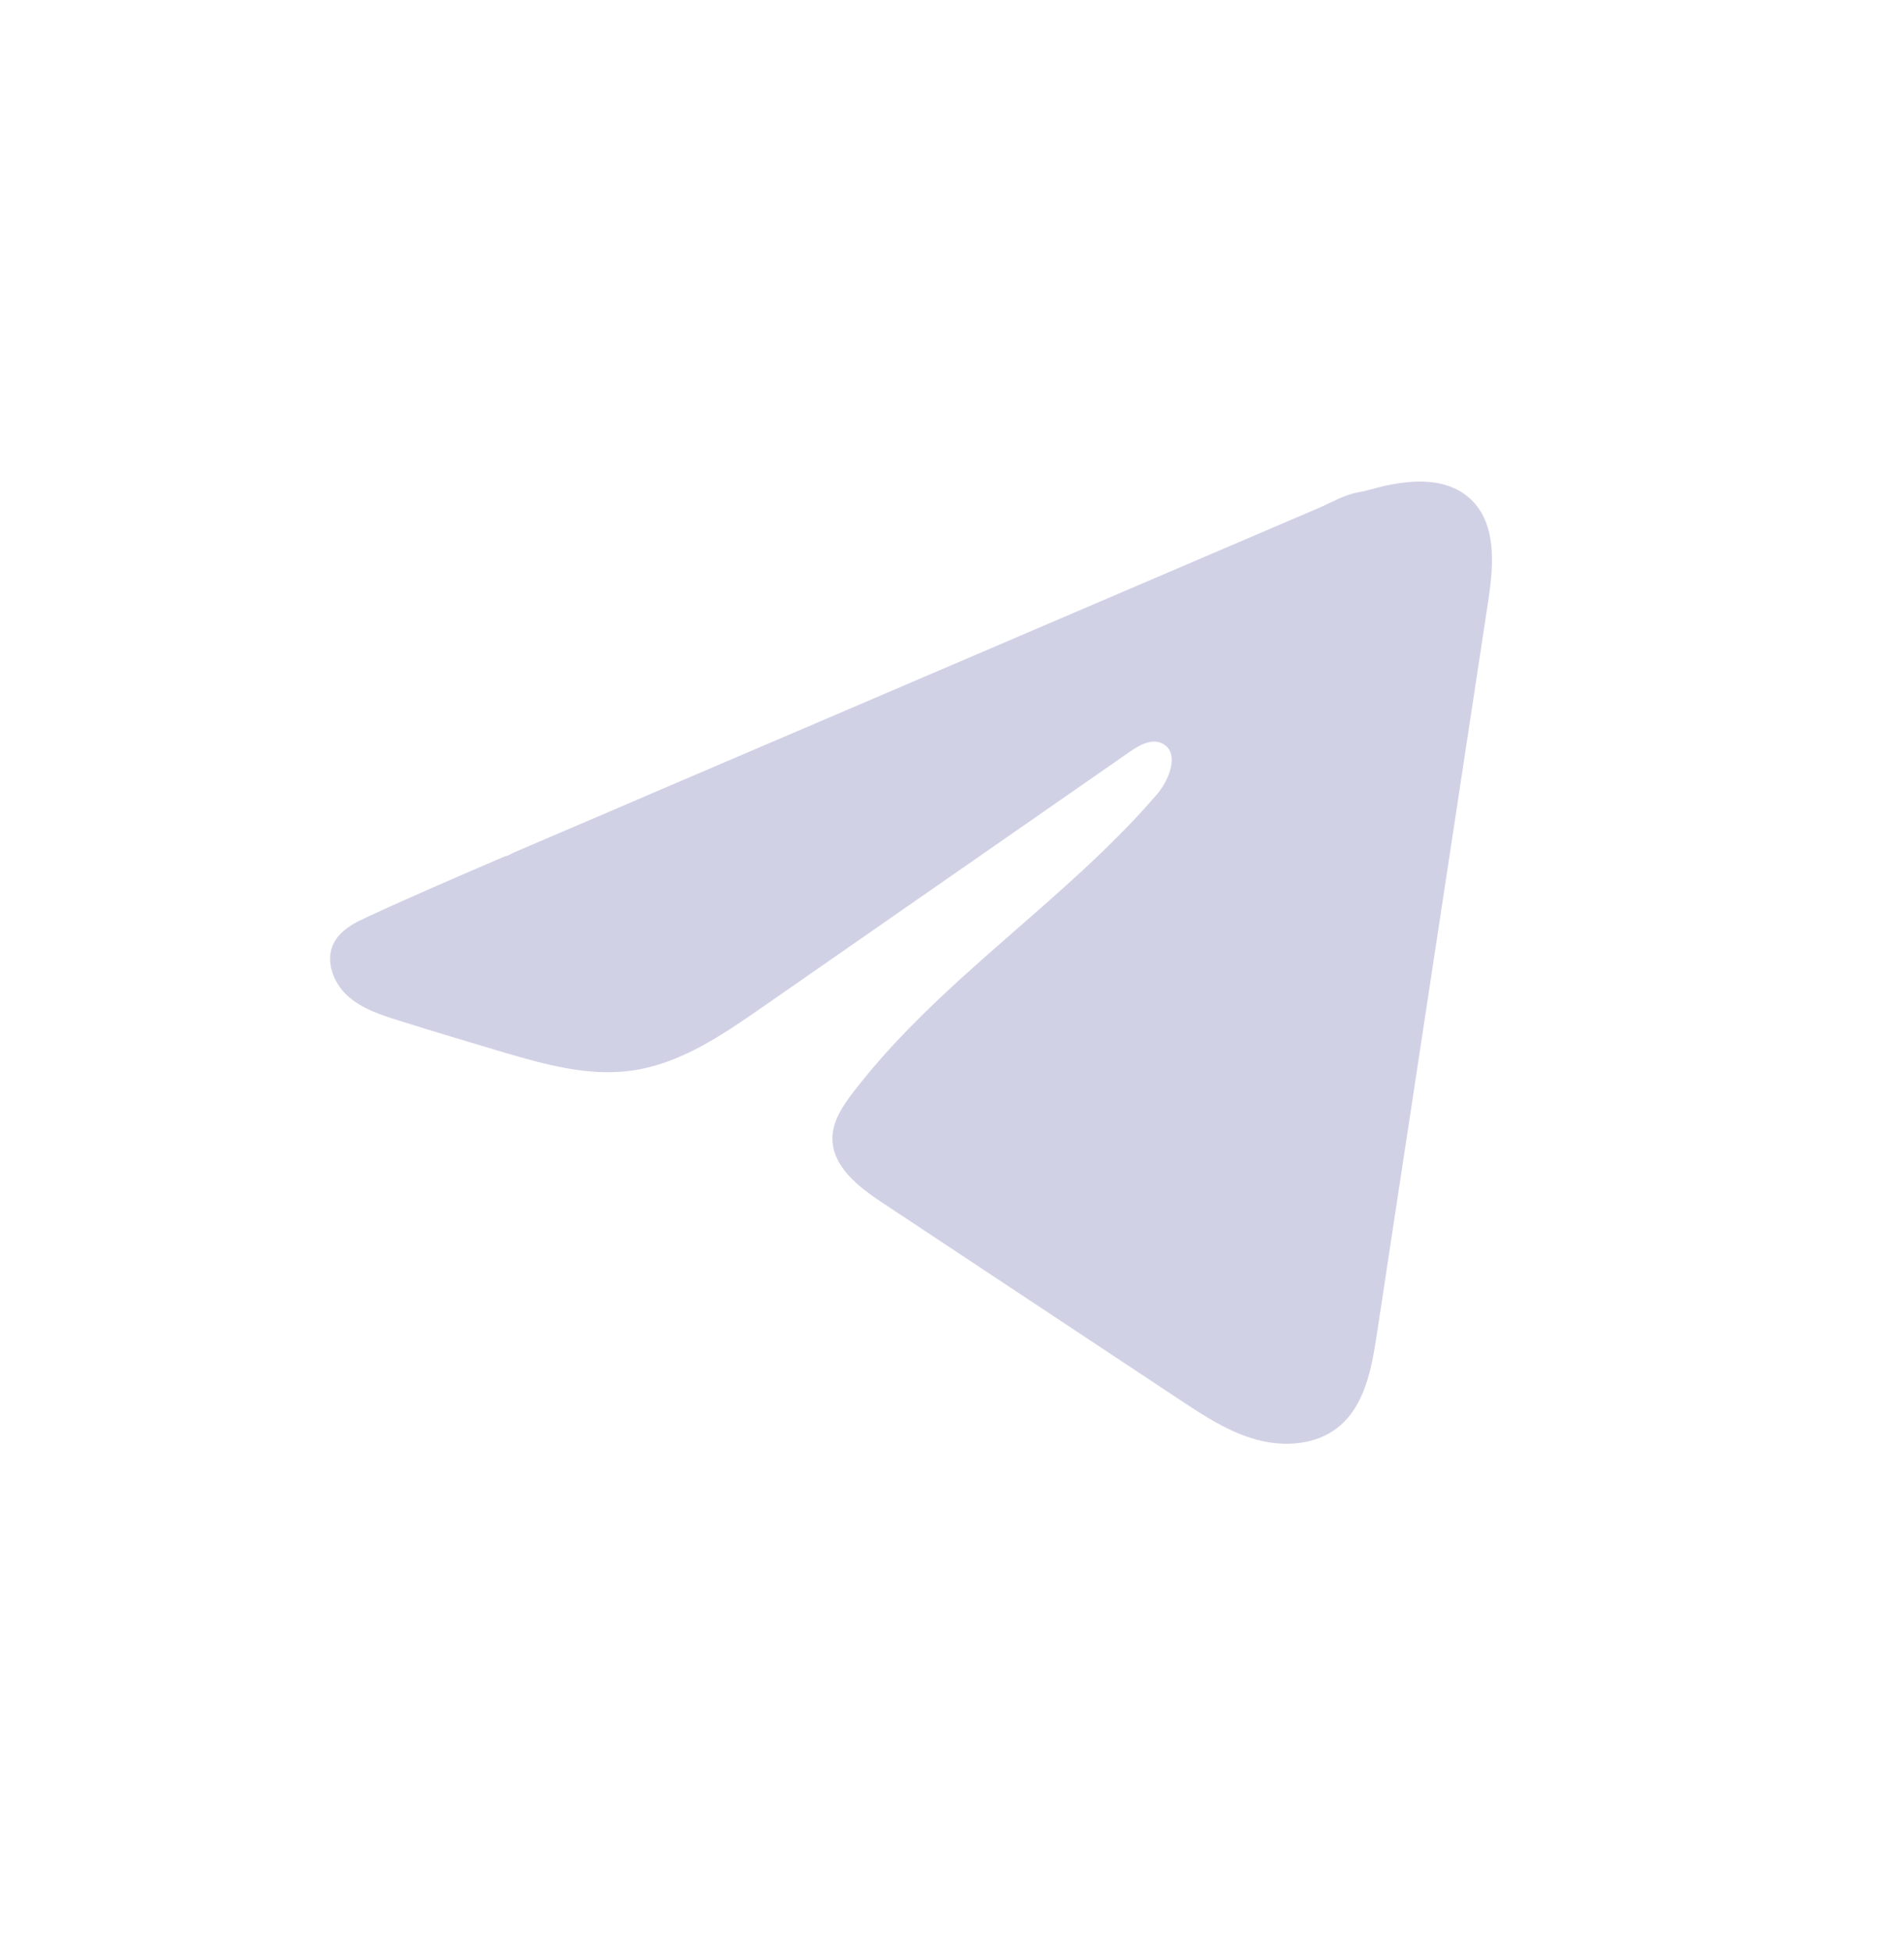 <svg width="40" height="41" viewBox="0 0 40 41" fill="none" xmlns="http://www.w3.org/2000/svg">
<path d="M7.576 19.324C7.632 19.296 7.688 19.269 7.743 19.244C8.693 18.804 9.656 18.392 10.617 17.979C10.669 17.979 10.756 17.919 10.805 17.899C10.879 17.867 10.953 17.836 11.027 17.804C11.171 17.742 11.313 17.682 11.455 17.62C11.741 17.499 12.025 17.377 12.311 17.255L14.022 16.521C15.163 16.034 16.305 15.544 17.446 15.057C18.587 14.569 19.729 14.079 20.869 13.592C22.01 13.104 23.152 12.615 24.293 12.127C25.434 11.639 26.576 11.15 27.717 10.662C27.97 10.553 28.245 10.39 28.517 10.342C28.745 10.302 28.968 10.223 29.198 10.18C29.634 10.097 30.114 10.063 30.532 10.244C30.677 10.307 30.81 10.396 30.92 10.506C31.45 11.031 31.376 11.891 31.264 12.629C30.483 17.768 29.703 22.908 28.921 28.047C28.814 28.752 28.668 29.526 28.112 29.972C27.641 30.349 26.971 30.391 26.39 30.231C25.808 30.07 25.295 29.732 24.792 29.4C22.705 28.018 20.617 26.636 18.531 25.253C18.035 24.925 17.482 24.496 17.488 23.901C17.491 23.542 17.705 23.222 17.924 22.938C19.737 20.571 22.354 18.945 24.3 16.688C24.575 16.37 24.791 15.795 24.414 15.612C24.189 15.502 23.931 15.651 23.727 15.793C21.154 17.58 18.582 19.369 16.009 21.156C15.17 21.739 14.29 22.339 13.278 22.482C12.373 22.611 11.462 22.359 10.586 22.101C9.852 21.885 9.119 21.663 8.389 21.435C8 21.314 7.6 21.184 7.3 20.911C7 20.637 6.828 20.177 7.008 19.813C7.122 19.584 7.342 19.44 7.573 19.322L7.576 19.324Z" fill="#B2B3D6" fill-opacity="0.6"/>
</svg>
